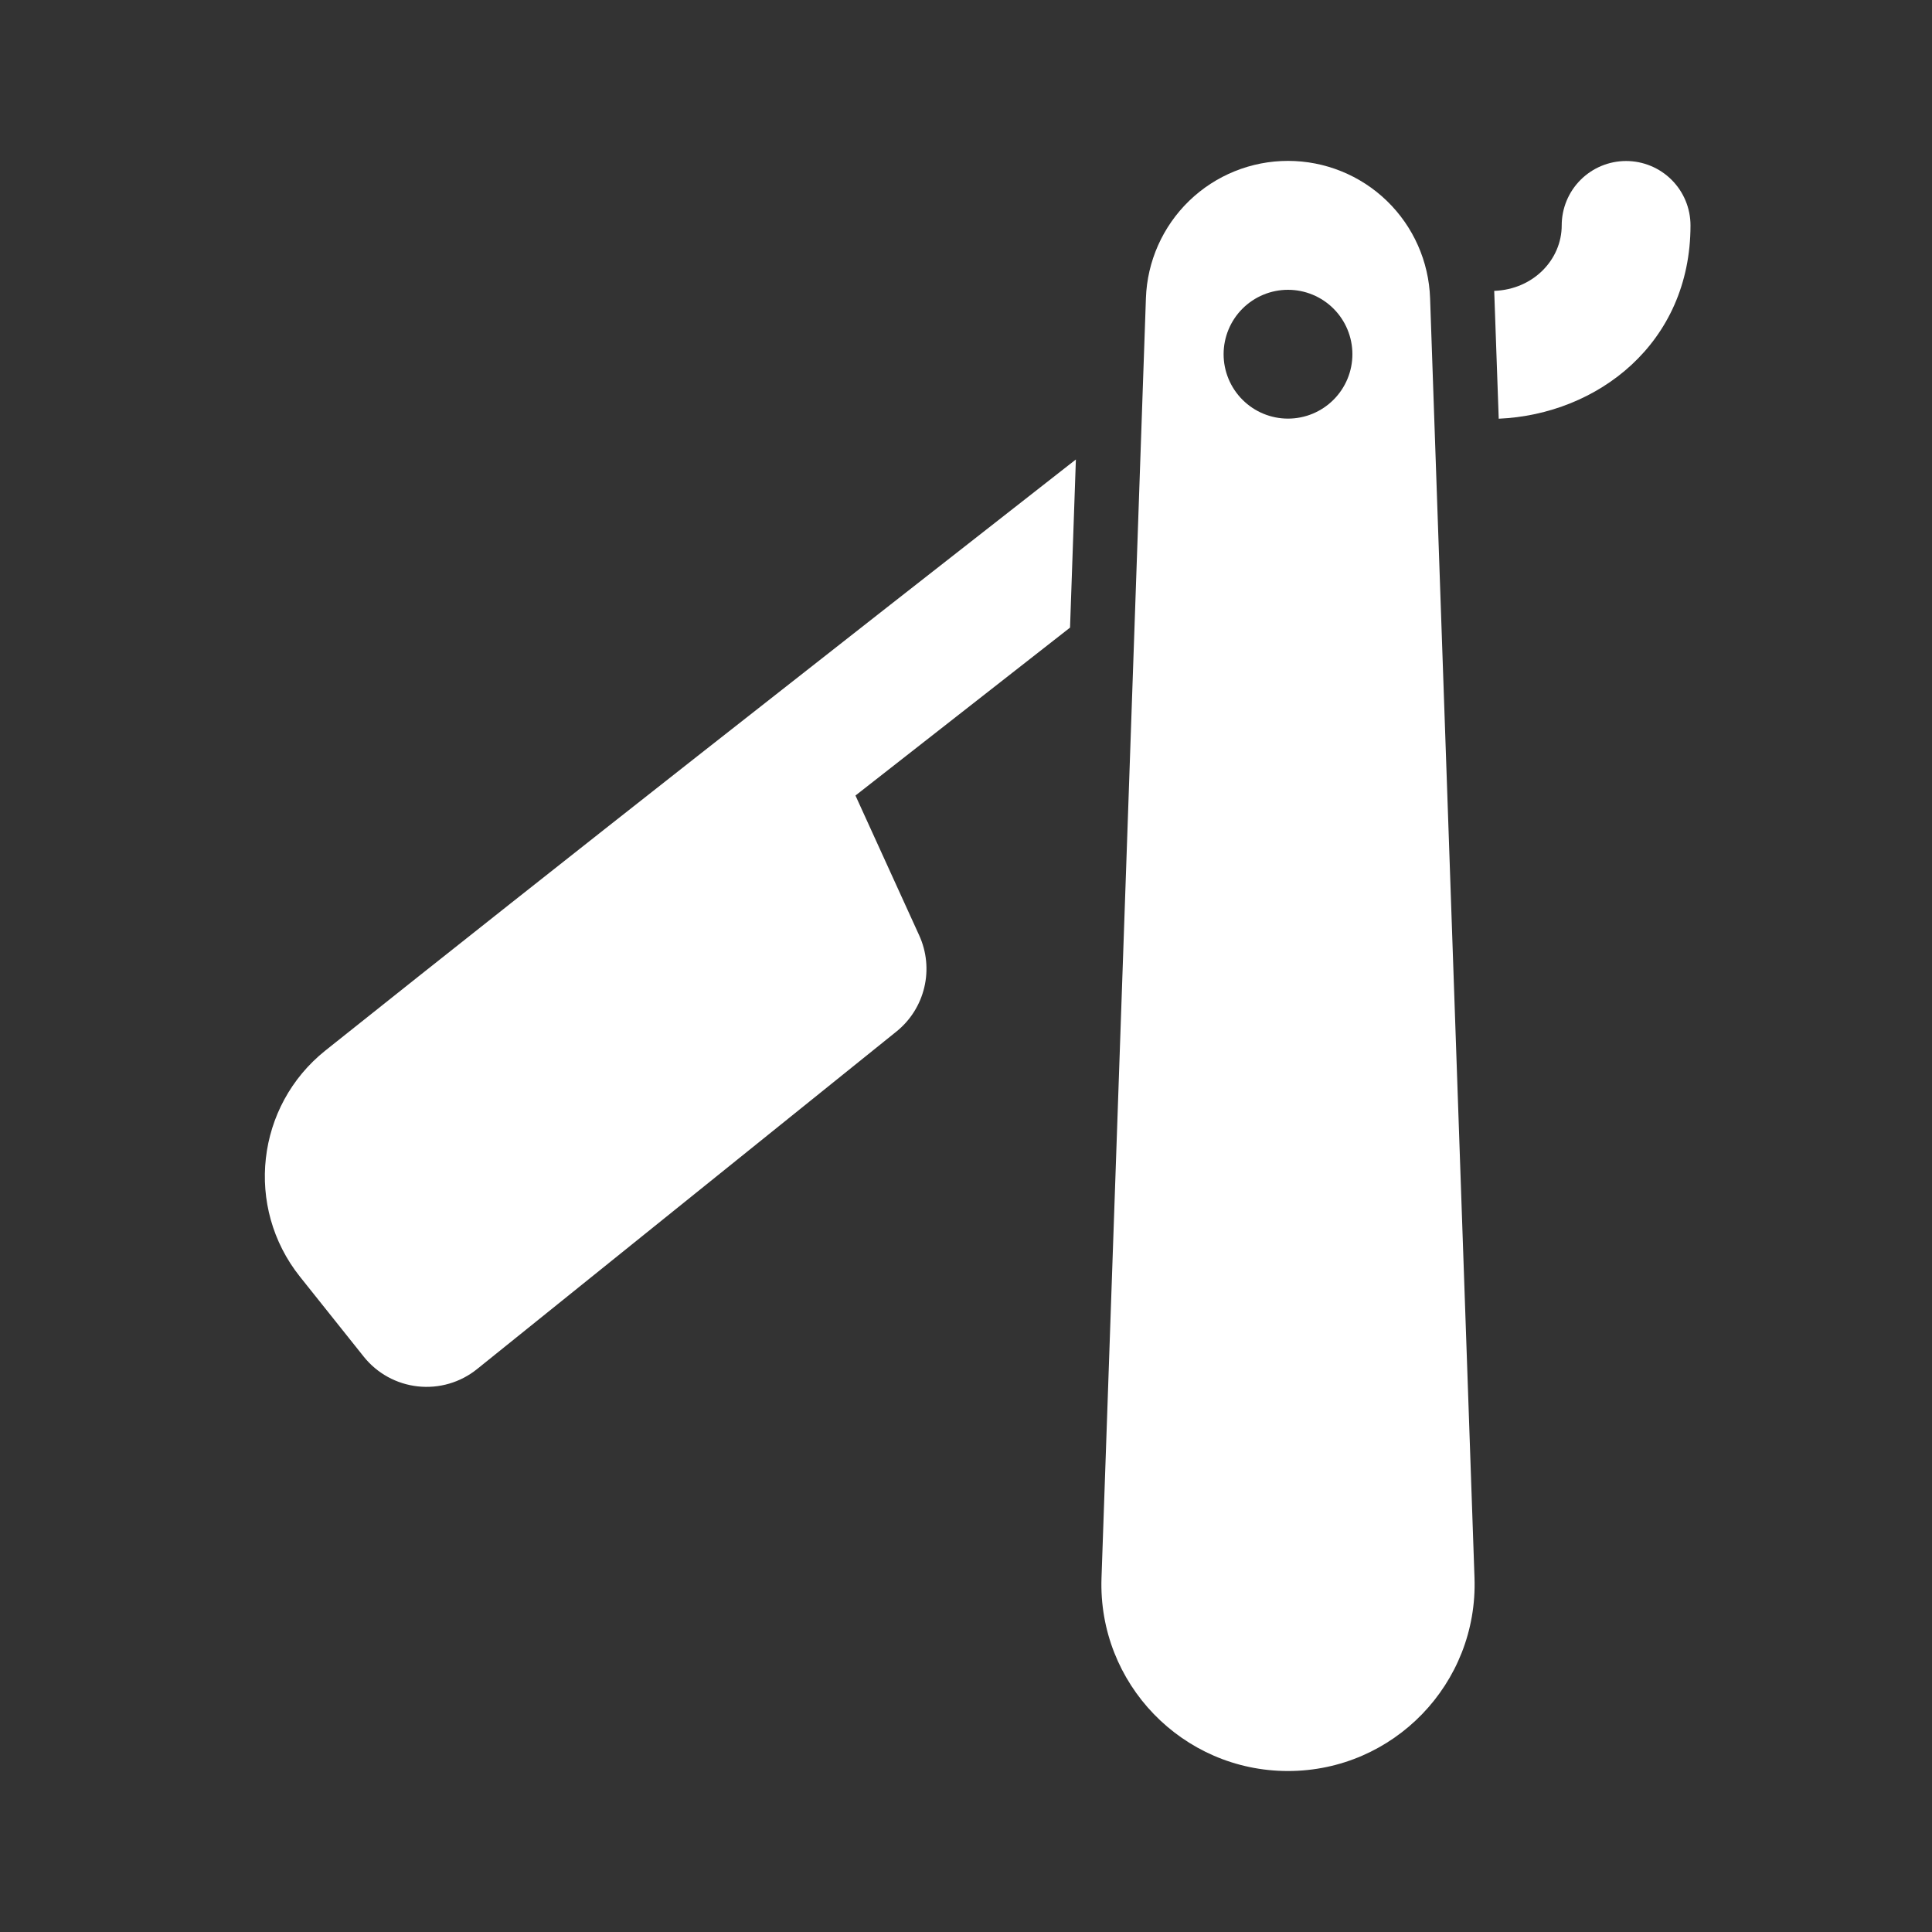 <?xml version="1.0" encoding="UTF-8"?> <svg xmlns="http://www.w3.org/2000/svg" width="80" height="80" viewBox="0 0 80 80" fill="none"><rect x="0" y="0" width="80" height="80" fill="#333333" stroke="none"/><path d="M70 9.334C70 14.216 66.155 17.159 62.059 17.338C61.997 15.575 61.872 12.044 61.872 12.044C63.495 11.987 64.667 10.745 64.667 9.334C64.667 8.626 64.948 7.948 65.448 7.448C65.948 6.948 66.626 6.667 67.333 6.667C68.04 6.667 68.719 6.948 69.219 7.448C69.719 7.948 70 8.626 70 9.334ZM44.308 25.988L44.55 19.026L44.325 19.202C34.011 27.273 23.717 35.33 13.477 43.497C10.598 45.793 10.126 49.988 12.421 52.866L15.059 56.173C15.332 56.516 15.671 56.802 16.056 57.014C16.44 57.225 16.863 57.359 17.299 57.407C17.735 57.455 18.177 57.417 18.598 57.294C19.02 57.171 19.413 56.966 19.755 56.69L37.12 42.713C37.697 42.249 38.102 41.606 38.273 40.885C38.444 40.165 38.37 39.408 38.063 38.734L35.423 32.941L44.308 25.988Z" fill="white"></path><path fill-rule="evenodd" clip-rule="evenodd" d="M53.333 73.334C57.706 73.334 61.207 69.708 61.056 65.338L59.217 12.35C59.165 10.824 58.523 9.378 57.425 8.316C56.328 7.255 54.86 6.662 53.333 6.662C51.806 6.662 50.339 7.255 49.241 8.316C48.144 9.378 47.501 10.824 47.45 12.35L45.611 65.338C45.46 69.708 48.961 73.334 53.333 73.334ZM56 14.667C56 15.374 55.719 16.052 55.219 16.552C54.719 17.053 54.041 17.334 53.333 17.334C52.626 17.334 51.948 17.053 51.448 16.552C50.948 16.052 50.667 15.374 50.667 14.667C50.667 13.96 50.948 13.281 51.448 12.781C51.948 12.281 52.626 12 53.333 12C54.041 12 54.719 12.281 55.219 12.781C55.719 13.281 56 13.96 56 14.667Z" fill="white"></path></svg> 